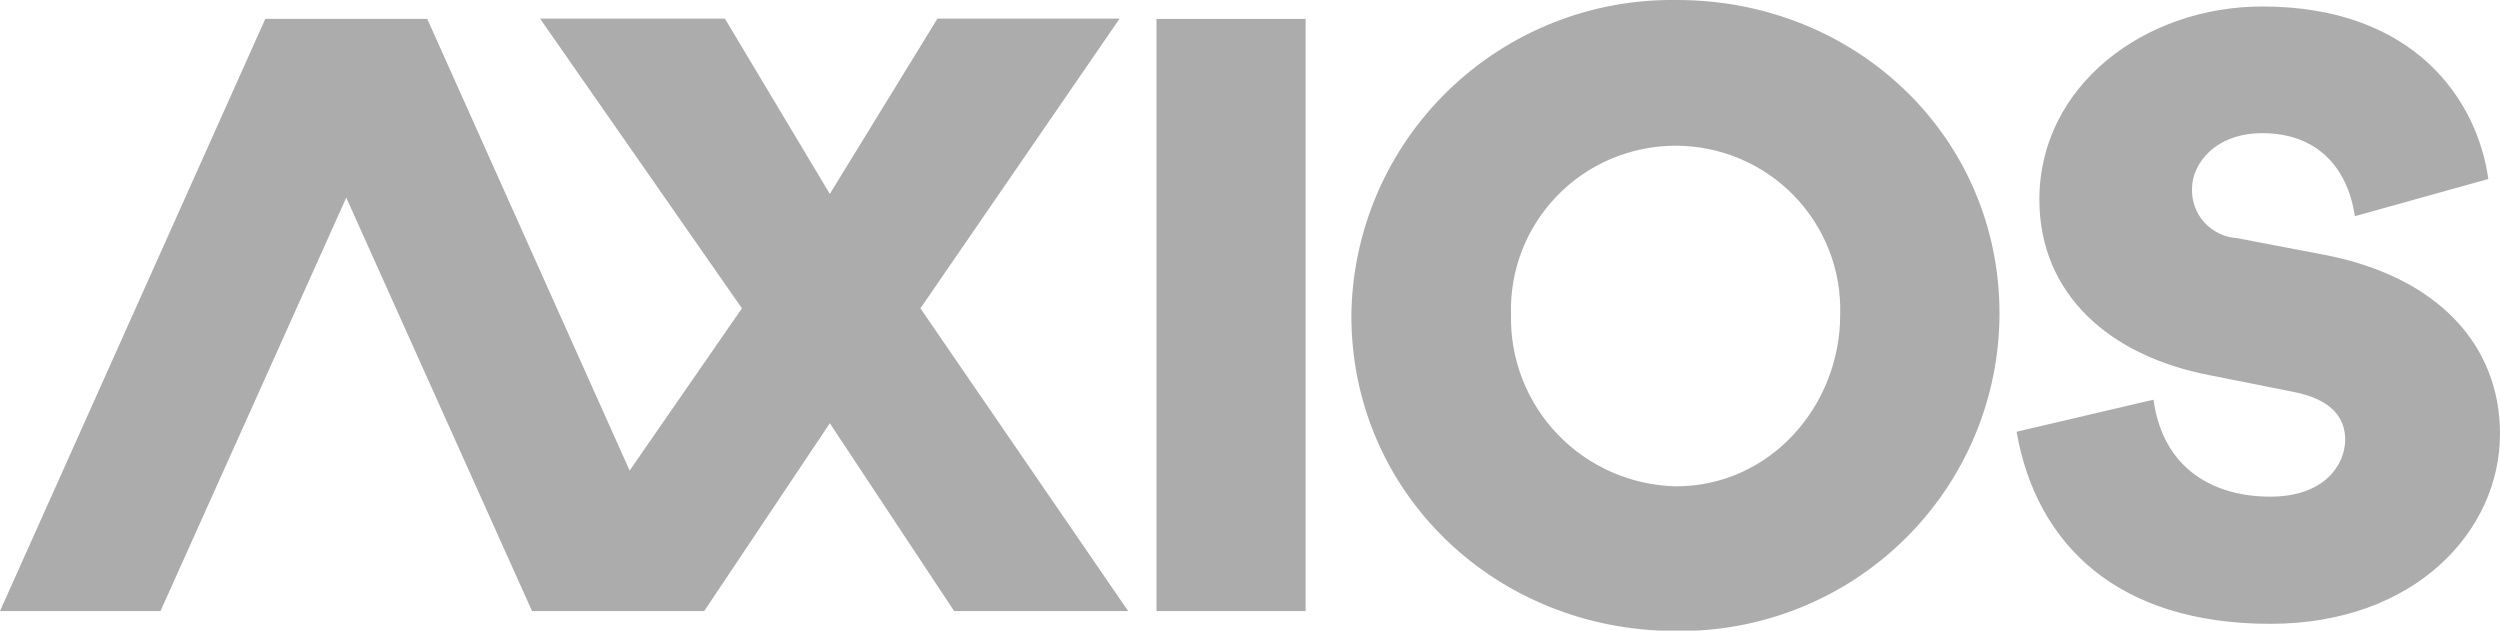 <svg width="111" height="28" viewBox="0 0 111 28" fill="none" xmlns="http://www.w3.org/2000/svg">
<g clip-path="url(#clip0_218_166)">
<path fill-rule="evenodd" clip-rule="evenodd" d="M51.348 27.13H57.97V0.84H51.348V27.13Z" fill="#ACACAC"/>
<path fill-rule="evenodd" clip-rule="evenodd" d="M74.407 21.593C78.615 21.593 81.704 18.003 81.704 13.978C81.735 13.003 81.569 12.033 81.216 11.123C80.862 10.213 80.329 9.384 79.648 8.684C78.966 7.983 78.15 7.426 77.248 7.046C76.346 6.666 75.376 6.47 74.396 6.47C73.417 6.47 72.447 6.666 71.545 7.046C70.643 7.426 69.827 7.983 69.145 8.684C68.463 9.384 67.93 10.213 67.577 11.123C67.224 12.033 67.058 13.003 67.089 13.978C67.047 15.953 67.794 17.864 69.166 19.292C70.538 20.719 72.423 21.547 74.407 21.593V21.593ZM74.459 3.15437e-05C82.393 3.15437e-05 88.778 6.06 88.778 13.926C88.775 15.795 88.399 17.645 87.673 19.367C86.946 21.09 85.882 22.653 84.544 23.963C83.206 25.274 81.619 26.307 79.877 27.003C78.134 27.698 76.27 28.042 74.393 28.015C66.437 28.015 60 21.91 60 14.007C60.021 12.142 60.413 10.298 61.151 8.583C61.89 6.868 62.962 5.316 64.306 4.014C65.649 2.713 67.238 1.688 68.98 0.999C70.723 0.31 72.585 -0.029 74.459 3.15437e-05V3.15437e-05ZM89.541 19.168L95.615 17.745C96.052 20.908 98.385 22.051 100.8 22.051C103.215 22.051 104.126 20.628 104.126 19.515C104.126 18.622 103.607 17.745 101.822 17.399L98.118 16.661C93.674 15.814 90.548 13.071 90.548 8.854C90.548 3.826 95.2 0.288 100.452 0.288C107.215 0.288 110 4.46 110.481 7.947L104.556 9.599C104.237 7.453 102.896 5.913 100.444 5.913C98.333 5.913 97.326 7.299 97.326 8.36C97.302 8.915 97.496 9.457 97.869 9.871C98.241 10.284 98.762 10.536 99.319 10.572L103.178 11.309C108.23 12.275 111 15.312 111 19.264C111 23.562 107.244 27.698 100.8 27.698C94.052 27.698 90.43 24.211 89.541 19.198" fill="#ACACAC"/>
<path fill-rule="evenodd" clip-rule="evenodd" d="M7.126 27.13H0L11.778 0.84H18.941L7.126 27.13Z" fill="#ACACAC"/>
<path fill-rule="evenodd" clip-rule="evenodd" d="M32.185 0.826H23.978L32.941 13.69L27.956 20.893L18.97 0.84H11.807L23.622 27.13H31.267L36.844 18.792L42.363 27.13H50.089L40.867 13.69L49.711 0.826H41.622L36.844 8.611L32.185 0.826Z" fill="#ACACAC"/>
</g>
<defs>
<clipPath id="clip0_218_166">
<rect width="111" height="28" fill="white"/>
</clipPath>
</defs>
</svg>

